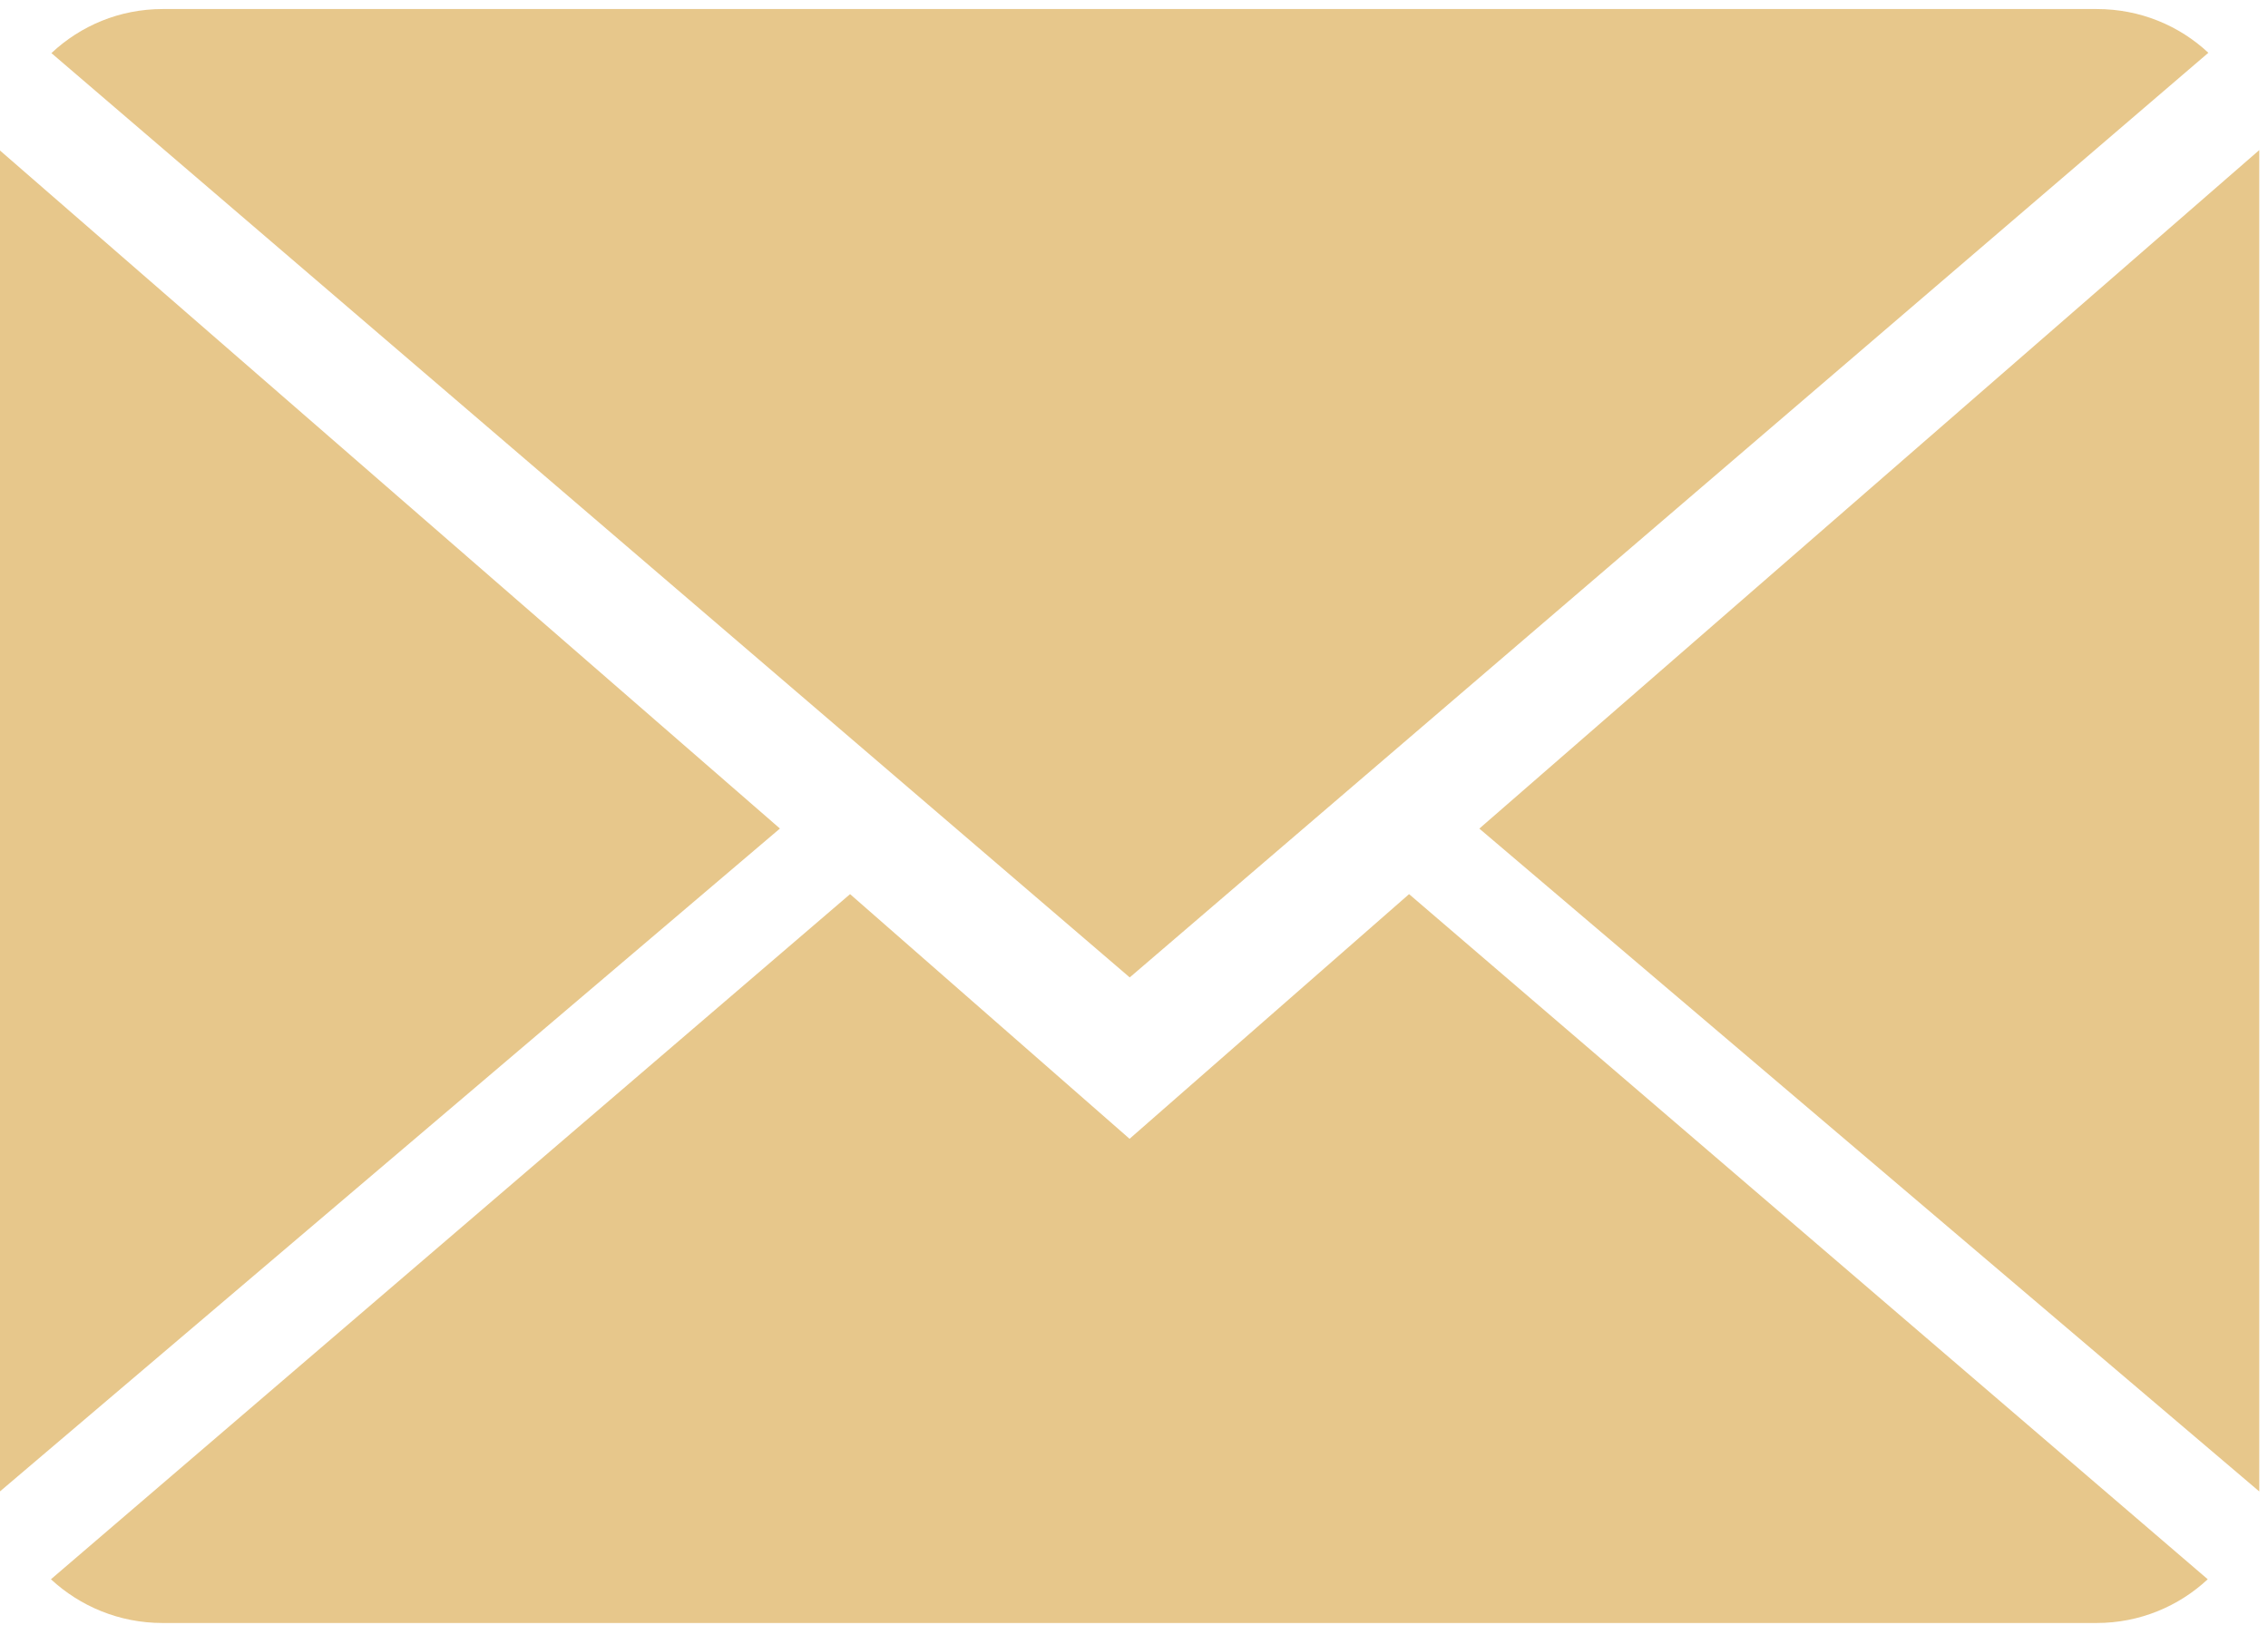 <?xml version="1.0" encoding="UTF-8"?> <svg xmlns="http://www.w3.org/2000/svg" width="148" height="106" viewBox="0 0 148 106" fill="none"><path d="M73.711 74.304L55.472 58.34L3.324 103.043C5.22 104.801 7.779 105.896 10.601 105.896H136.822C139.633 105.896 142.182 104.801 144.067 103.043L91.95 58.34L73.711 74.304Z" fill="#E7C78B"></path><path d="M144.108 3.444C142.213 1.675 139.665 0.59 136.832 0.59H10.611C7.799 0.59 5.251 1.685 3.355 3.465L73.721 63.774L144.108 3.444Z" fill="#E7C78B"></path><path d="M0 9.82V97.309L50.895 54.06L0 9.82Z" fill="#E7C78B"></path><path d="M96.535 54.064L147.43 97.313V9.793L96.535 54.064Z" fill="#E7C78B"></path></svg> 